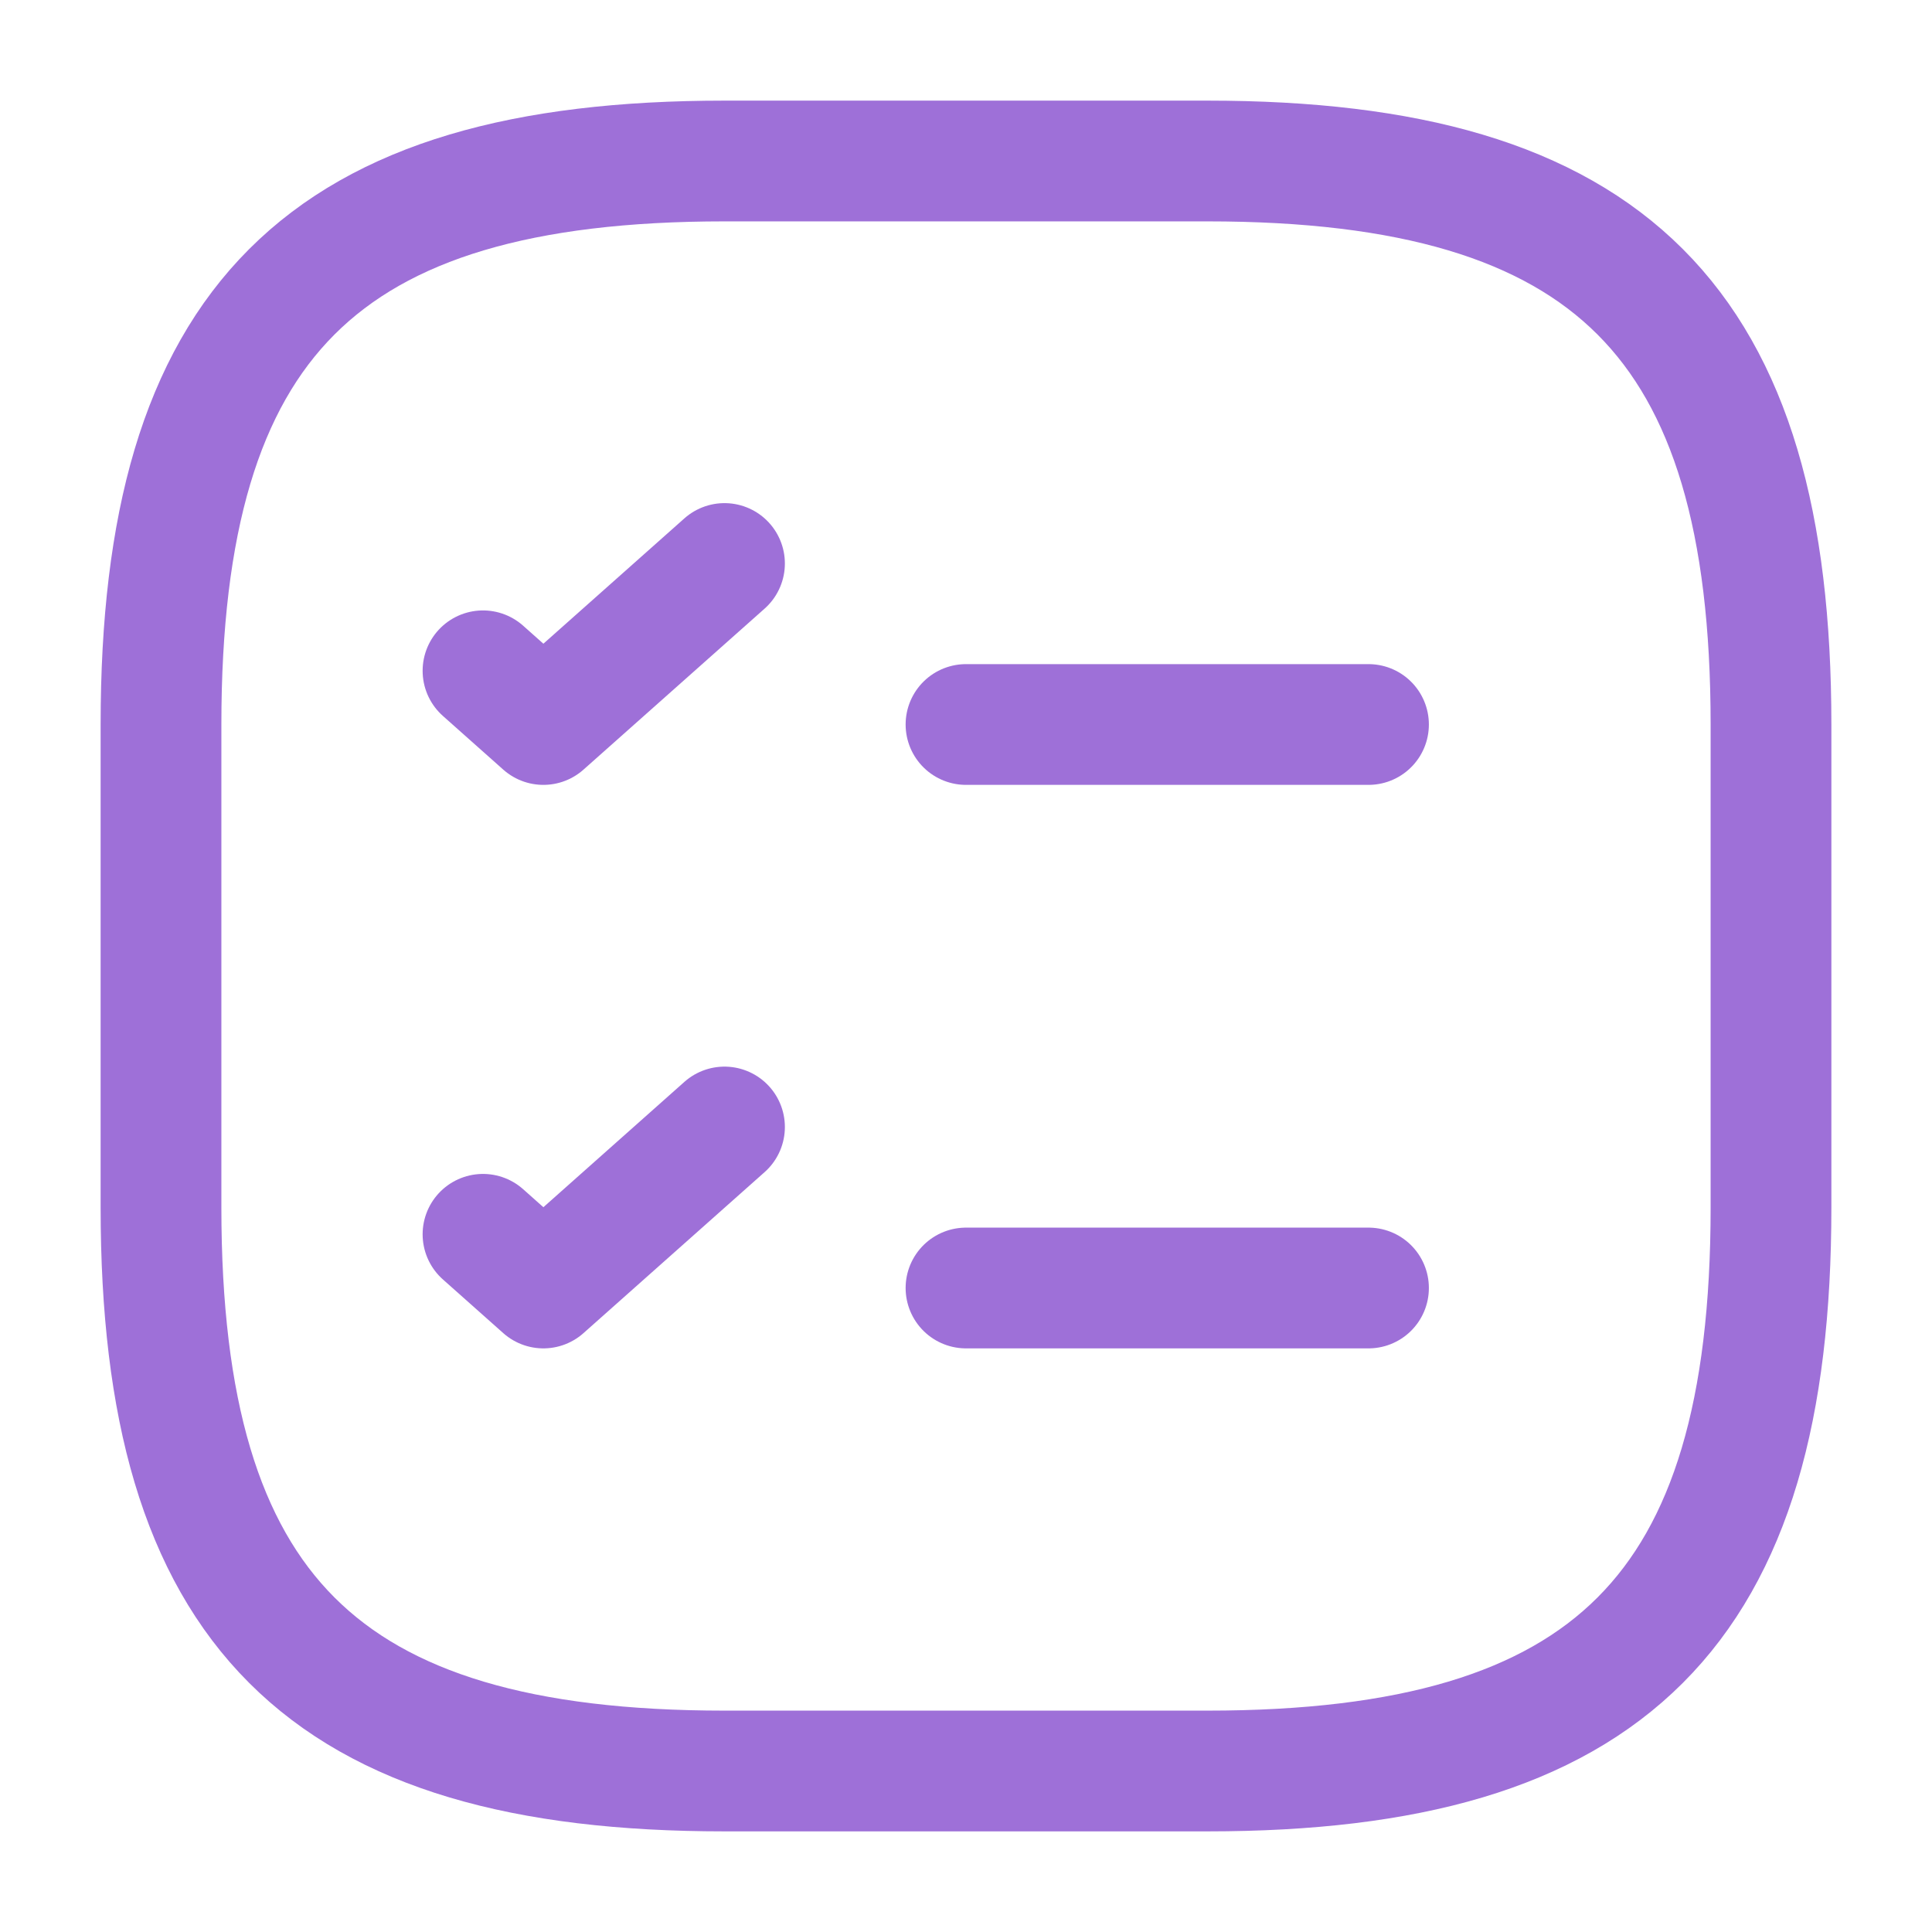 <svg width="24" height="24" viewBox="0 0 24 24" fill="none" xmlns="http://www.w3.org/2000/svg">
<path d="M12 9H17" stroke="#9E70D8" stroke-width="1.5" stroke-linecap="round" stroke-linejoin="round"/>
<path d="M6 8.333L6.75 9L9 7" stroke="#9E70D8" stroke-width="1.5" stroke-linecap="round" stroke-linejoin="round"/>
<path d="M12 16H17" stroke="#9E70D8" stroke-width="1.5" stroke-linecap="round" stroke-linejoin="round"/>
<path d="M6 15.333L6.75 16L9 14" stroke="#9E70D8" stroke-width="1.5" stroke-linecap="round" stroke-linejoin="round"/>
<path d="M9 22H15C20 22 22 20 22 15V9C22 4 20 2 15 2H9C4 2 2 4 2 9V15C2 20 4 22 9 22Z" stroke="#9E70D8" stroke-width="1.5" stroke-linecap="round" stroke-linejoin="round"/>
</svg>
